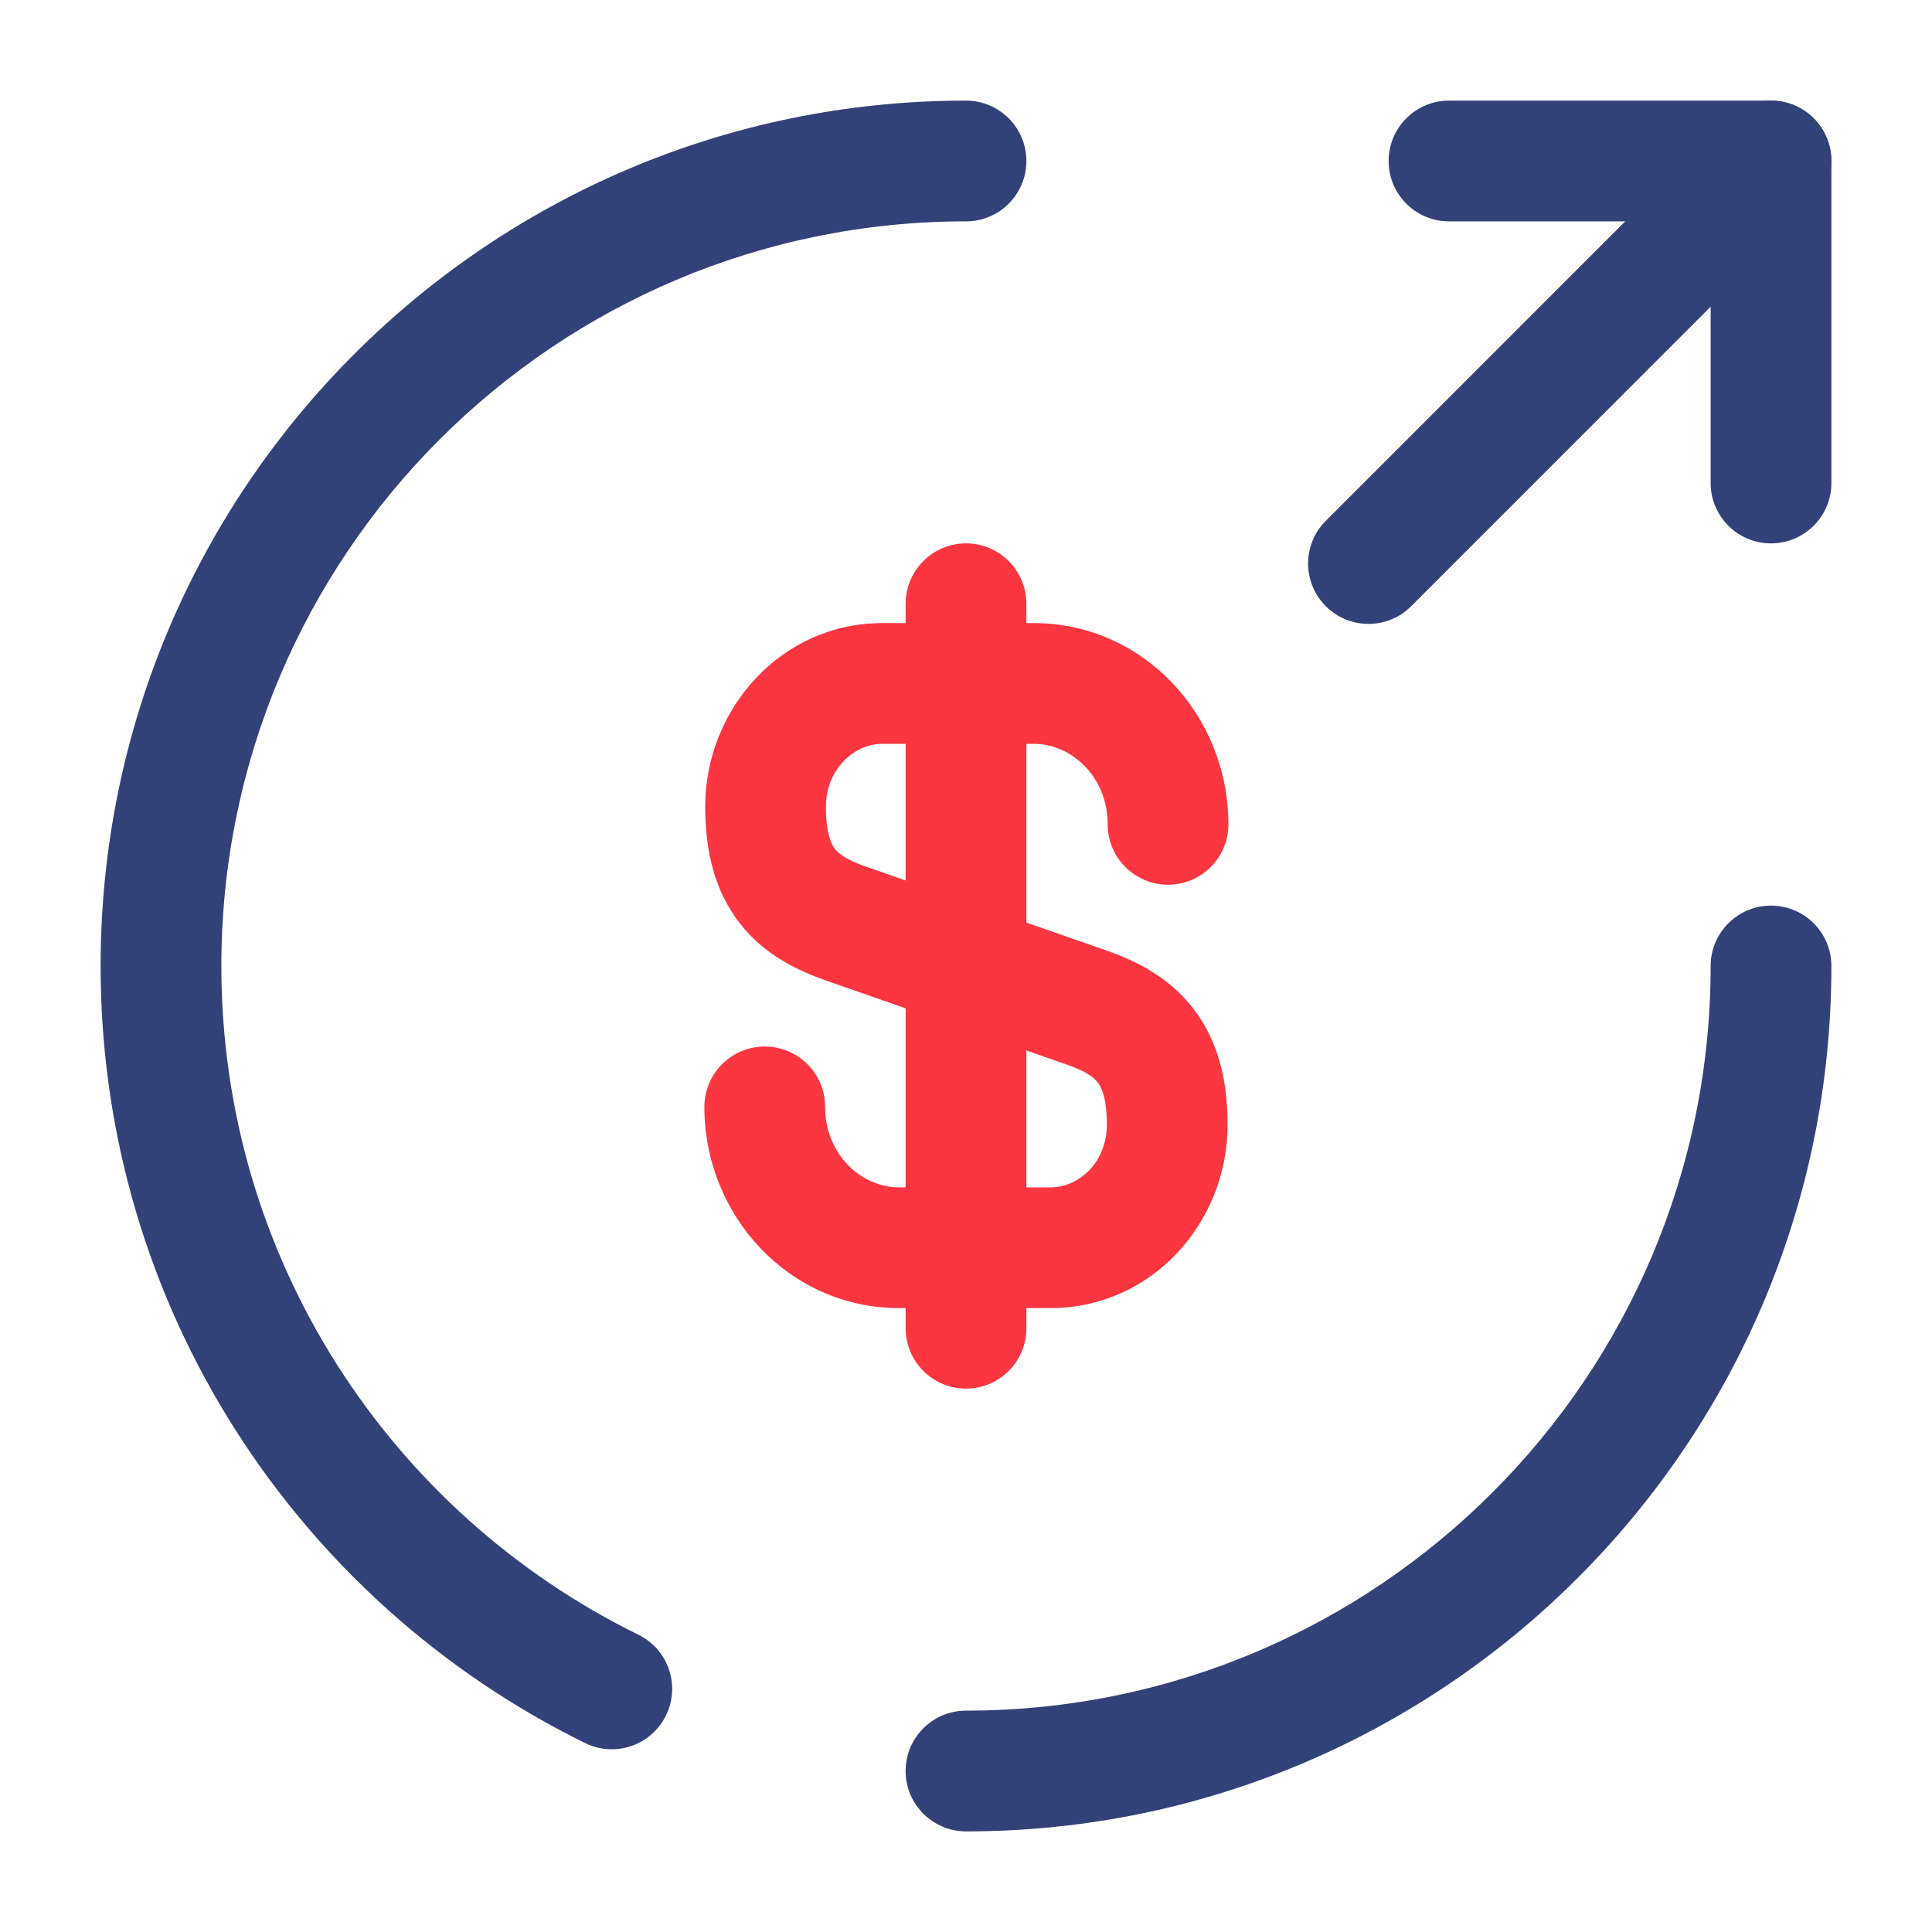 <svg width="40" height="40" viewBox="0 0 40 40" fill="none" xmlns="http://www.w3.org/2000/svg">
<path fill-rule="evenodd" clip-rule="evenodd" d="M18.266 15.4C17.688 15.4 17.1 15.924 17.1 16.7C17.1 17.288 17.226 17.5 17.289 17.58C17.364 17.675 17.514 17.795 17.915 17.938L22.936 19.689C23.523 19.898 24.194 20.226 24.695 20.868C25.208 21.524 25.416 22.343 25.416 23.283C25.416 25.329 23.833 27.083 21.75 27.083H18.616C16.341 27.083 14.583 25.171 14.583 22.917C14.583 22.226 15.143 21.667 15.833 21.667C16.523 21.667 17.083 22.226 17.083 22.917C17.083 23.896 17.825 24.583 18.616 24.583H21.75C22.333 24.583 22.916 24.07 22.916 23.283C22.916 22.707 22.792 22.492 22.725 22.407C22.647 22.308 22.494 22.186 22.101 22.046L17.081 20.294C16.501 20.088 15.827 19.766 15.323 19.124C14.807 18.467 14.6 17.646 14.6 16.7C14.6 14.676 16.178 12.9 18.266 12.9H21.4C23.675 12.9 25.433 14.813 25.433 17.067C25.433 17.757 24.873 18.317 24.183 18.317C23.493 18.317 22.933 17.757 22.933 17.067C22.933 16.087 22.191 15.4 21.4 15.4H18.266Z" fill="#FB3640"/>
<path fill-rule="evenodd" clip-rule="evenodd" d="M20 11.25C20.69 11.25 21.25 11.81 21.25 12.5V27.5C21.25 28.19 20.69 28.75 20 28.75C19.31 28.75 18.75 28.19 18.75 27.5V12.5C18.75 11.81 19.31 11.25 20 11.25Z" fill="#FB3640"/>
<path fill-rule="evenodd" clip-rule="evenodd" d="M2.083 20C2.083 10.11 10.109 2.083 20 2.083C20.69 2.083 21.25 2.643 21.25 3.333C21.25 4.024 20.69 4.583 20 4.583C11.49 4.583 4.583 11.49 4.583 20C4.583 26.072 8.095 31.33 13.217 33.845C13.837 34.149 14.093 34.898 13.788 35.517C13.484 36.137 12.735 36.393 12.116 36.089C6.171 33.17 2.083 27.061 2.083 20Z" fill="#324279"/>
<path fill-rule="evenodd" clip-rule="evenodd" d="M36.667 18.75C37.357 18.75 37.917 19.31 37.917 20C37.917 29.89 29.89 37.917 20 37.917C19.31 37.917 18.75 37.357 18.75 36.667C18.75 35.976 19.31 35.417 20 35.417C28.51 35.417 35.417 28.51 35.417 20C35.417 19.31 35.976 18.75 36.667 18.75Z" fill="#324279"/>
<path fill-rule="evenodd" clip-rule="evenodd" d="M28.75 3.333C28.75 2.643 29.31 2.083 30 2.083H36.667C37.357 2.083 37.917 2.643 37.917 3.333V10C37.917 10.69 37.357 11.25 36.667 11.25C35.976 11.25 35.417 10.69 35.417 10V4.583H30C29.31 4.583 28.75 4.024 28.75 3.333Z" fill="#324279"/>
<path fill-rule="evenodd" clip-rule="evenodd" d="M37.55 2.449C38.038 2.938 38.038 3.729 37.55 4.217L29.217 12.551C28.729 13.039 27.937 13.039 27.449 12.551C26.961 12.062 26.961 11.271 27.449 10.783L35.782 2.449C36.271 1.961 37.062 1.961 37.55 2.449Z" fill="#324279"/>
</svg>
